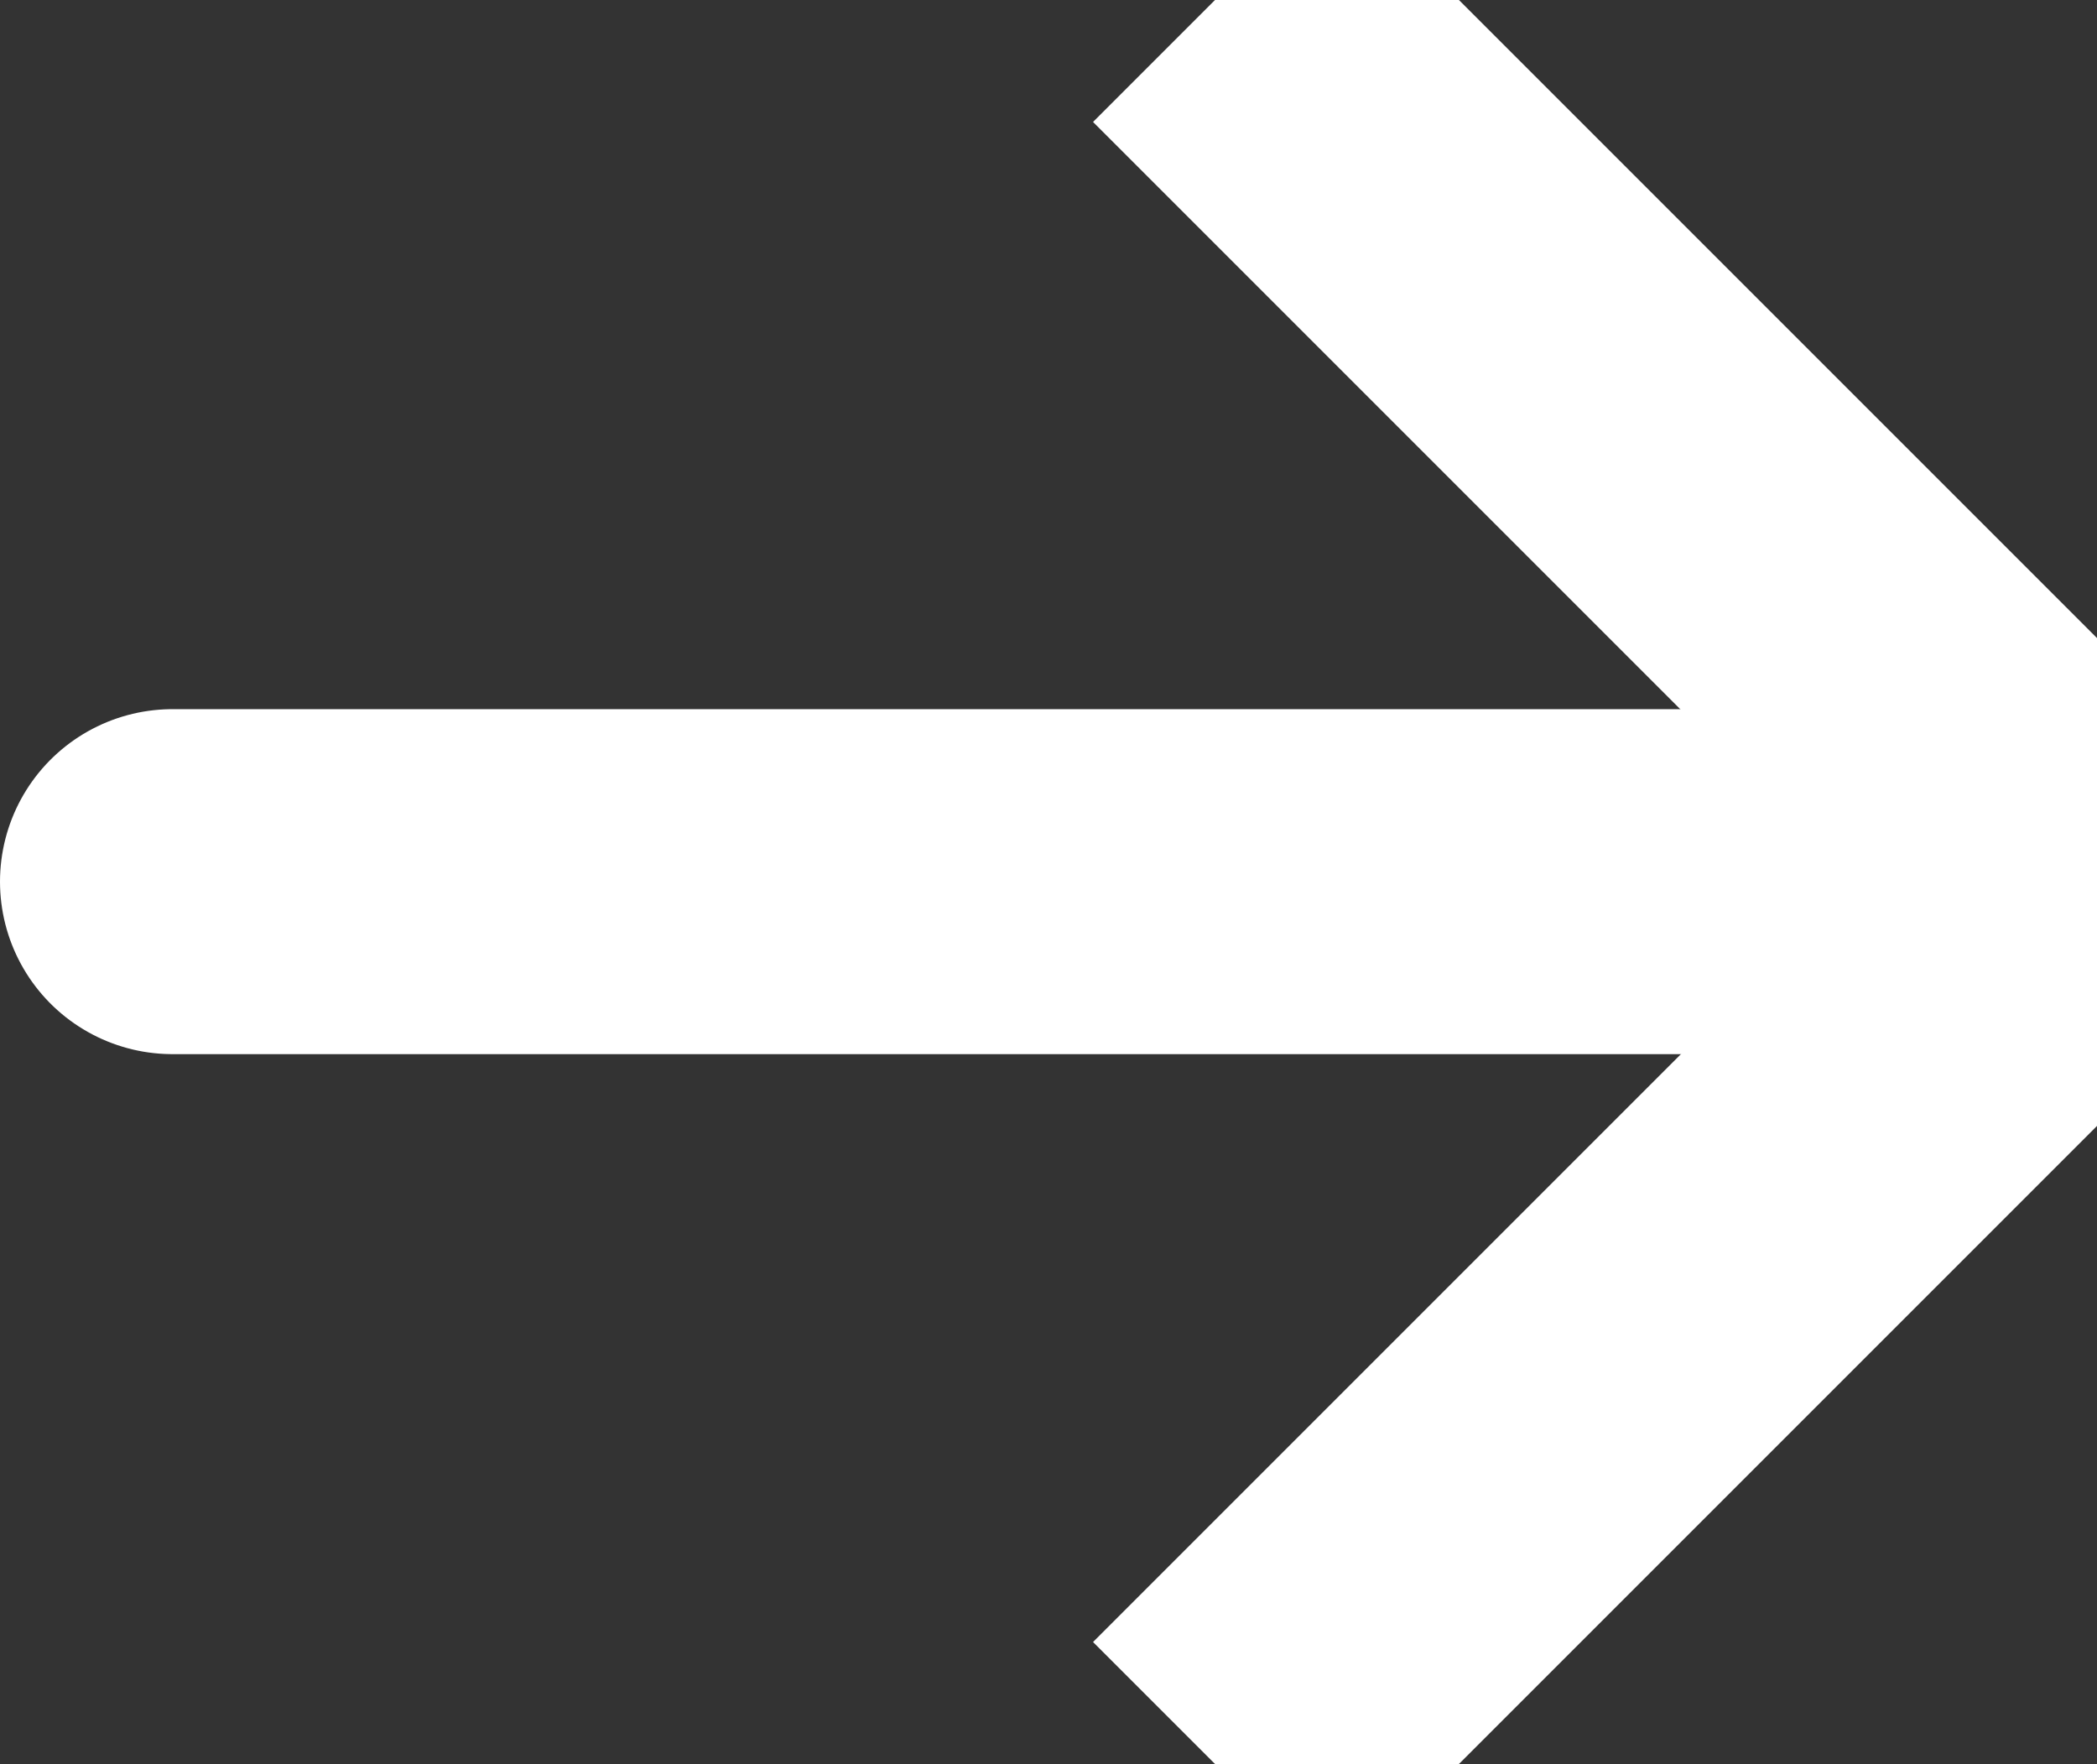 <svg width="18.236" height="15.34" viewBox="0 0 18.236 15.34" xmlns="http://www.w3.org/2000/svg">
    <rect x="0" y="0" width="18.236" height="15.34" fill="#333333" stroke="none"/>
    <g fill="none" fill-rule="evenodd" stroke="#FFF" stroke-width="3">
        <path stroke-linecap="round" d="M1.5 7.667h14"/>
        <path d="m10.566 0 7.67 7.67-7.67 7.67"/>
    </g>
</svg>
